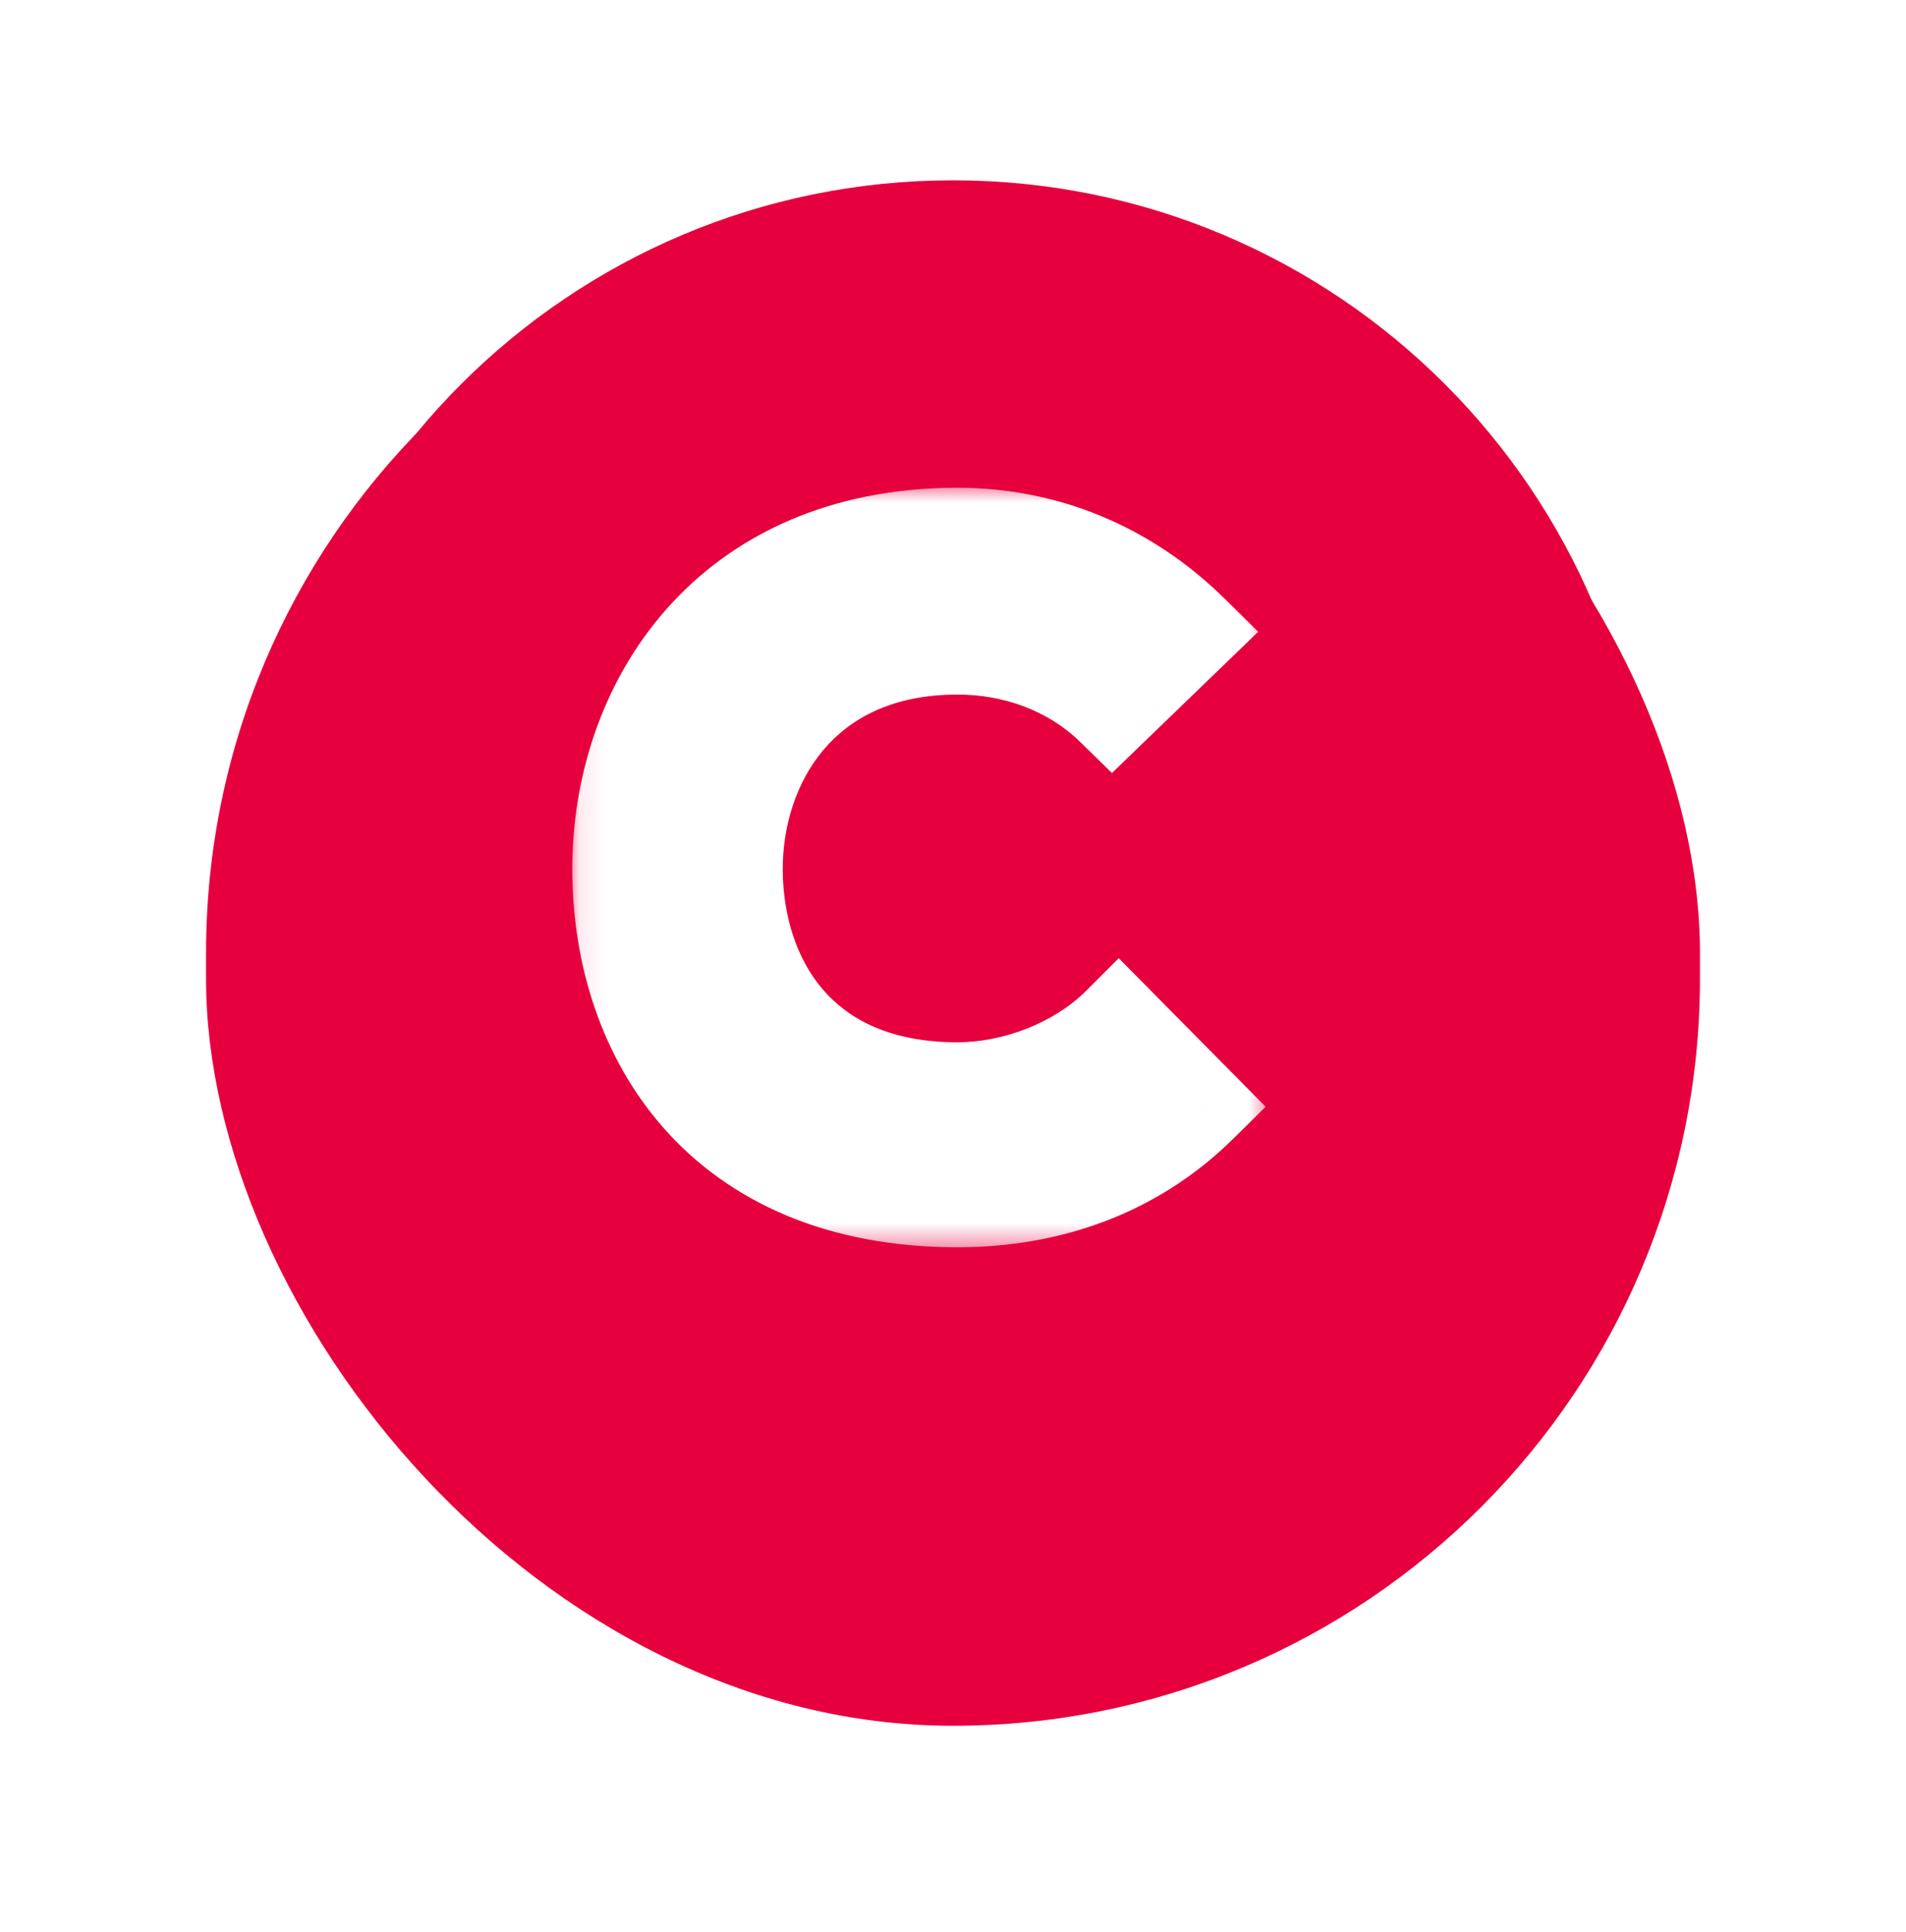 <svg width="74" height="75" viewBox="0 0 74 75" fill="none" xmlns="http://www.w3.org/2000/svg">
<g filter="url(#filter0_d_8471_1036)">
<rect x="8" y="5" width="58" height="59" rx="29" fill="#E6003E"/>
</g>
<g clip-path="url(#clip0_8471_1036)">
<path d="M37 61C51.912 61 64 48.912 64 34C64 19.088 51.912 7 37 7C22.088 7 10 19.088 10 34C10 48.912 22.088 61 37 61Z" fill="#E6003E"/>
<path d="M43.429 39.719L46.627 42.952C44.069 45.475 40.765 46.647 37.177 46.647C27.94 46.647 24.032 40.288 23.996 33.822C23.961 27.321 28.188 20.713 37.177 20.713C40.552 20.713 43.749 21.992 46.307 24.514L43.181 27.534C41.546 25.935 39.344 25.189 37.177 25.189C31.173 25.189 28.579 29.666 28.615 33.822C28.65 37.943 31.03 42.242 37.177 42.242C39.344 42.242 41.795 41.354 43.429 39.719Z" fill="white"/>
<mask id="mask0_8471_1036" style="mask-type:luminance" maskUnits="userSpaceOnUse" x="22" y="18" width="28" height="31">
<path d="M49.433 18.724H22.078V48.566H49.433V18.724Z" fill="white"/>
<path d="M43.425 39.719L46.623 42.952C44.065 45.475 40.761 46.647 37.173 46.647C27.936 46.647 24.028 40.288 23.992 33.822C23.957 27.321 28.184 20.713 37.173 20.713C40.548 20.713 43.745 21.992 46.303 24.514L43.177 27.534C41.542 25.935 39.34 25.189 37.173 25.189C31.169 25.189 28.575 29.666 28.611 33.822C28.646 37.943 31.027 42.242 37.173 42.242C39.34 42.242 41.791 41.354 43.425 39.719Z" fill="black"/>
</mask>
<g mask="url(#mask0_8471_1036)">
<path d="M43.428 39.719L44.691 38.47L43.435 37.2L42.172 38.463L43.428 39.719ZM46.626 42.952L47.873 44.217L49.139 42.968L47.888 41.703L46.626 42.952ZM46.306 24.514L47.54 25.792L48.849 24.527L47.553 23.249L46.306 24.514ZM43.179 27.534L41.937 28.804L43.172 30.011L44.414 28.811L43.179 27.534ZM42.165 40.968L45.363 44.201L47.888 41.703L44.691 38.47L42.165 40.968ZM45.378 41.688C43.196 43.839 40.362 44.871 37.175 44.871V48.423C41.166 48.423 44.939 47.11 47.873 44.217L45.378 41.688ZM37.175 44.871C32.997 44.871 30.218 43.45 28.461 41.478C26.671 39.468 25.788 36.71 25.772 33.812L22.219 33.832C22.239 37.4 23.326 41.054 25.808 43.841C28.324 46.664 32.118 48.423 37.175 48.423V44.871ZM25.772 33.812C25.756 30.932 26.687 28.096 28.533 26.005C30.348 23.949 33.154 22.489 37.175 22.489V18.936C32.209 18.936 28.407 20.781 25.87 23.654C23.364 26.492 22.199 30.211 22.219 33.832L25.772 33.812ZM37.175 22.489C40.079 22.489 42.83 23.581 45.059 25.779L47.553 23.249C44.666 20.402 41.022 18.936 37.175 18.936V22.489ZM45.072 23.236L41.945 26.256L44.414 28.811L47.54 25.792L45.072 23.236ZM44.422 26.264C42.408 24.294 39.736 23.413 37.175 23.413V26.965C38.95 26.965 40.683 27.576 41.937 28.804L44.422 26.264ZM37.175 23.413C33.688 23.413 31.031 24.734 29.277 26.796C27.56 28.813 26.817 31.408 26.837 33.837L30.39 33.807C30.375 32.08 30.911 30.358 31.983 29.098C33.017 27.882 34.659 26.965 37.175 26.965V23.413ZM26.837 33.837C26.858 36.209 27.552 38.754 29.257 40.736C31.002 42.765 33.65 44.018 37.175 44.018V40.465C34.555 40.465 32.94 39.569 31.95 38.419C30.919 37.221 30.405 35.556 30.39 33.807L26.837 33.837ZM37.175 44.018C39.763 44.018 42.683 42.977 44.684 40.975L42.172 38.463C40.905 39.73 38.922 40.465 37.175 40.465V44.018Z" fill="white"/>
</g>
</g>
<defs>
<filter id="filter0_d_8471_1036" x="0.5" y="0.5" width="73" height="74" filterUnits="userSpaceOnUse" color-interpolation-filters="sRGB">
<feFlood flood-opacity="0" result="BackgroundImageFix"/>
<feColorMatrix in="SourceAlpha" type="matrix" values="0 0 0 0 0 0 0 0 0 0 0 0 0 0 0 0 0 0 127 0" result="hardAlpha"/>
<feOffset dy="3"/>
<feGaussianBlur stdDeviation="3.75"/>
<feComposite in2="hardAlpha" operator="out"/>
<feColorMatrix type="matrix" values="0 0 0 0 0.695 0 0 0 0 0.695 0 0 0 0 0.695 0 0 0 0.25 0"/>
<feBlend mode="normal" in2="BackgroundImageFix" result="effect1_dropShadow_8471_1036"/>
<feBlend mode="normal" in="SourceGraphic" in2="effect1_dropShadow_8471_1036" result="shape"/>
</filter>
<clipPath id="clip0_8471_1036">
<rect width="54" height="54" fill="white" transform="translate(10 7)"/>
</clipPath>
</defs>
</svg>
